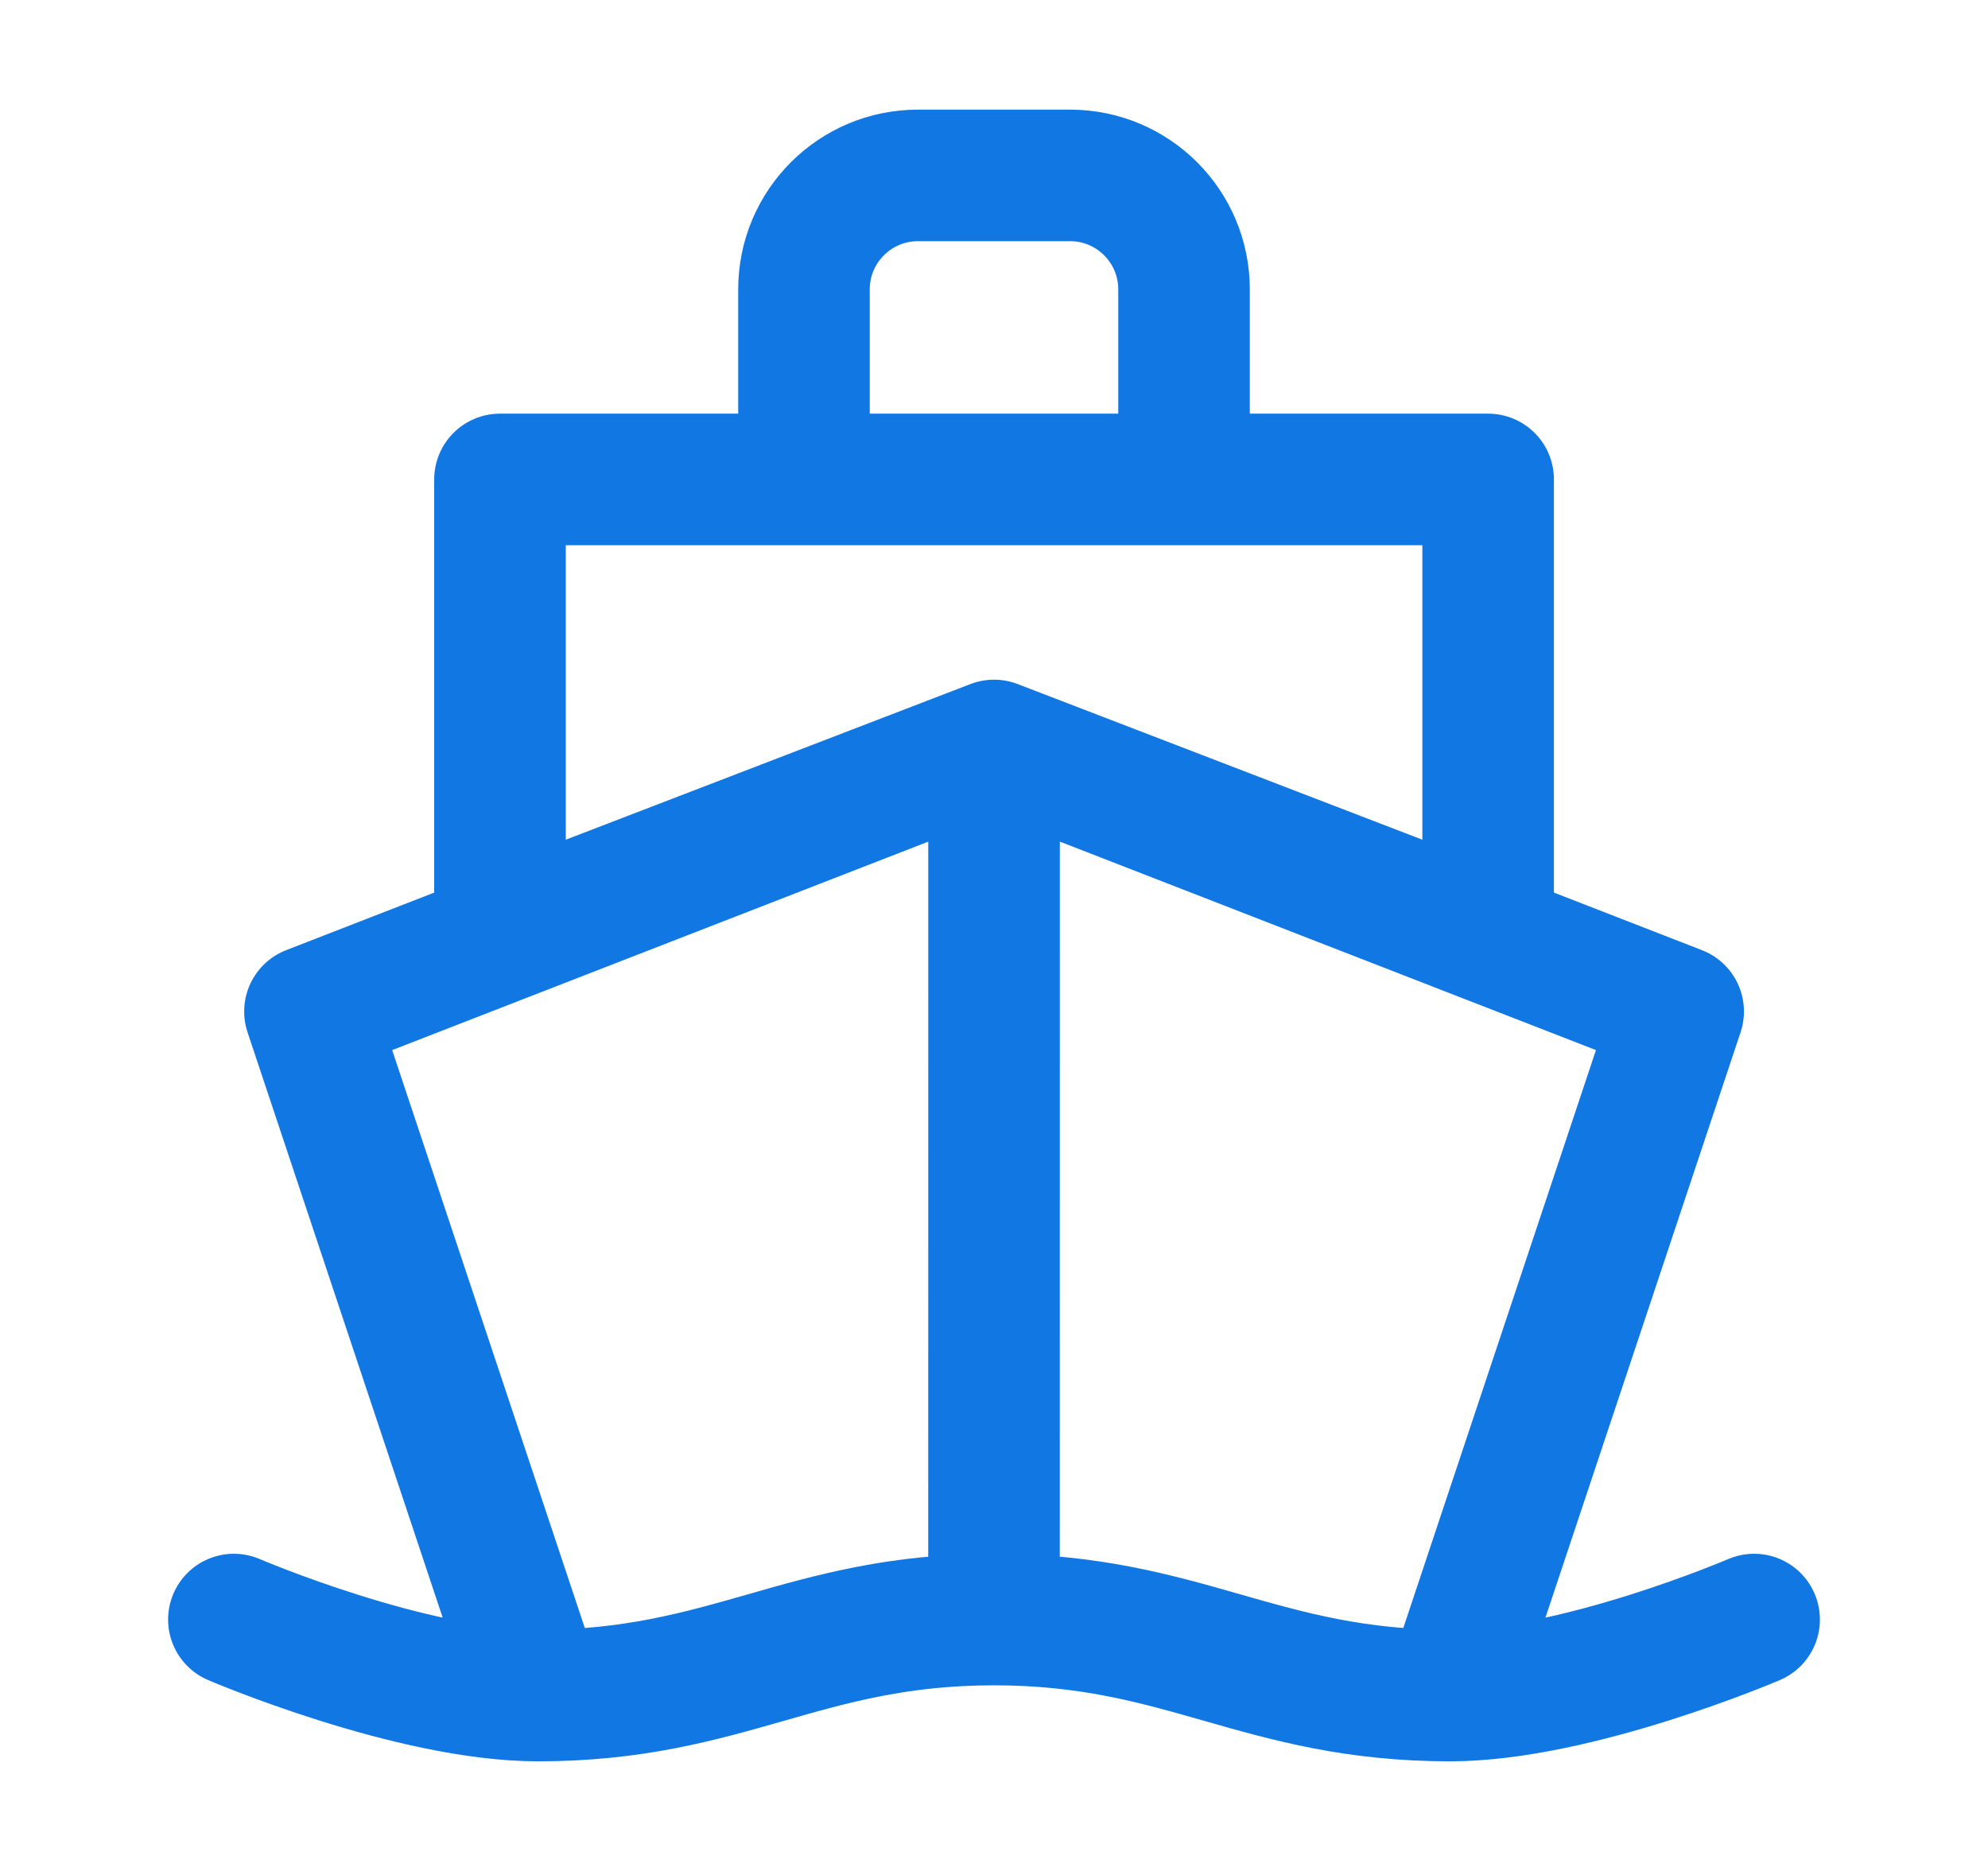 <svg width="34" height="32" viewBox="0 0 34 32" fill="none" xmlns="http://www.w3.org/2000/svg">
<path d="M17.001 12.75L8.551 16V8.2H25.451V16L17.001 12.75ZM17.001 12.75L5.301 17.3L9.201 29M17.001 12.75L28.701 17.3L24.801 29M17.001 12.75L17 27.7M9.201 29C7.032 29 4 27.7 4 27.7M9.201 29C12.451 29 13.75 27.7 17 27.7M24.801 29C21.551 29 20.25 27.7 17 27.7M24.801 29C26.969 29 30 27.7 30 27.7M13.75 4.95V8.2H20.25V4.95C20.25 3.873 19.377 3 18.3 3H15.7C14.623 3 13.75 3.873 13.75 4.95Z" stroke="#1177E3" stroke-width="2.25" stroke-linecap="round" stroke-linejoin="round"/>
</svg>

